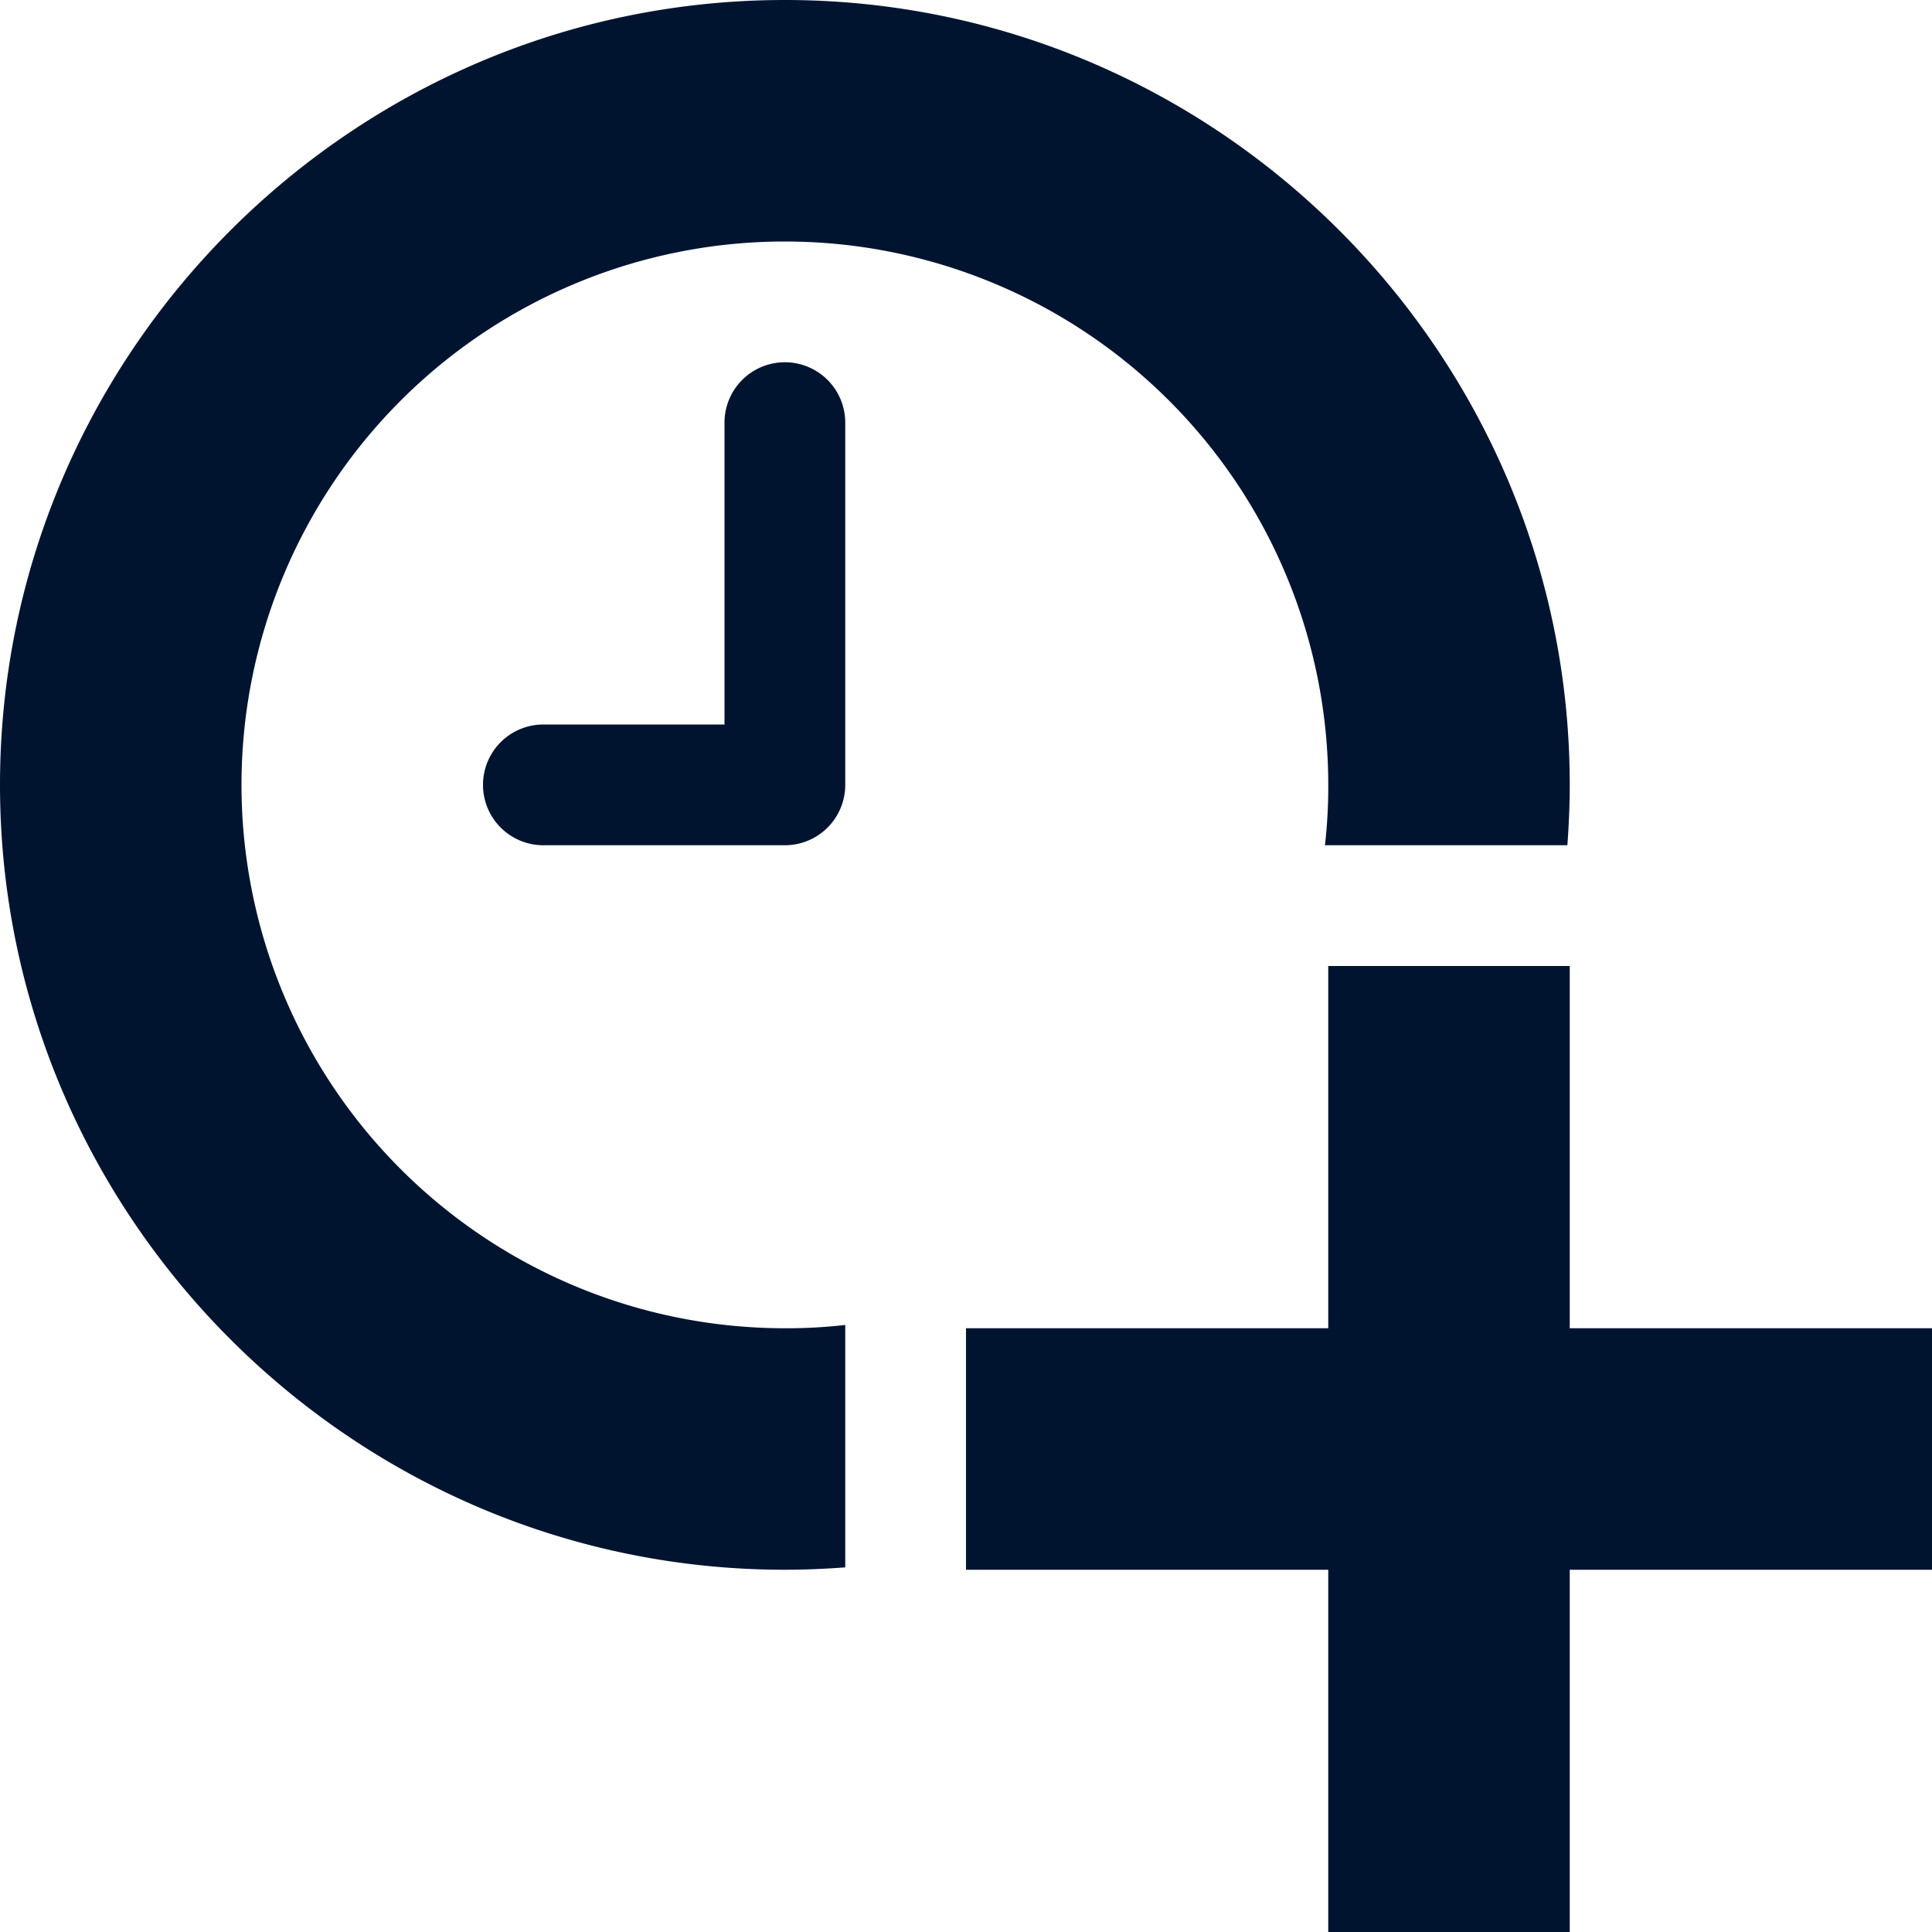 <svg id="Layer_1" data-name="Layer 1" xmlns="http://www.w3.org/2000/svg" viewBox="0 0 480 480"><defs><style>.cls-1{fill:#001430;}</style></defs><path class="cls-1" d="M205,10C97.66,10,10,97.66,10,205S97.66,400,205,400c5,0,10.08-.23,15-.59V339.18a126.39,126.39,0,0,1-15,.82A135,135,0,1,1,340,205a126.39,126.39,0,0,1-.82,15h60.23c.36-4.92.59-10,.59-15C400,97.66,312.34,10,205,10Zm0,90a15,15,0,0,0-15,15v75H145a15,15,0,0,0,0,30h60a15,15,0,0,0,15-15V115A15,15,0,0,0,205,100ZM340,250v90H250v60h90v90h60V400h90V340H400V250Z" transform="translate(-10 -10)"/></svg>
